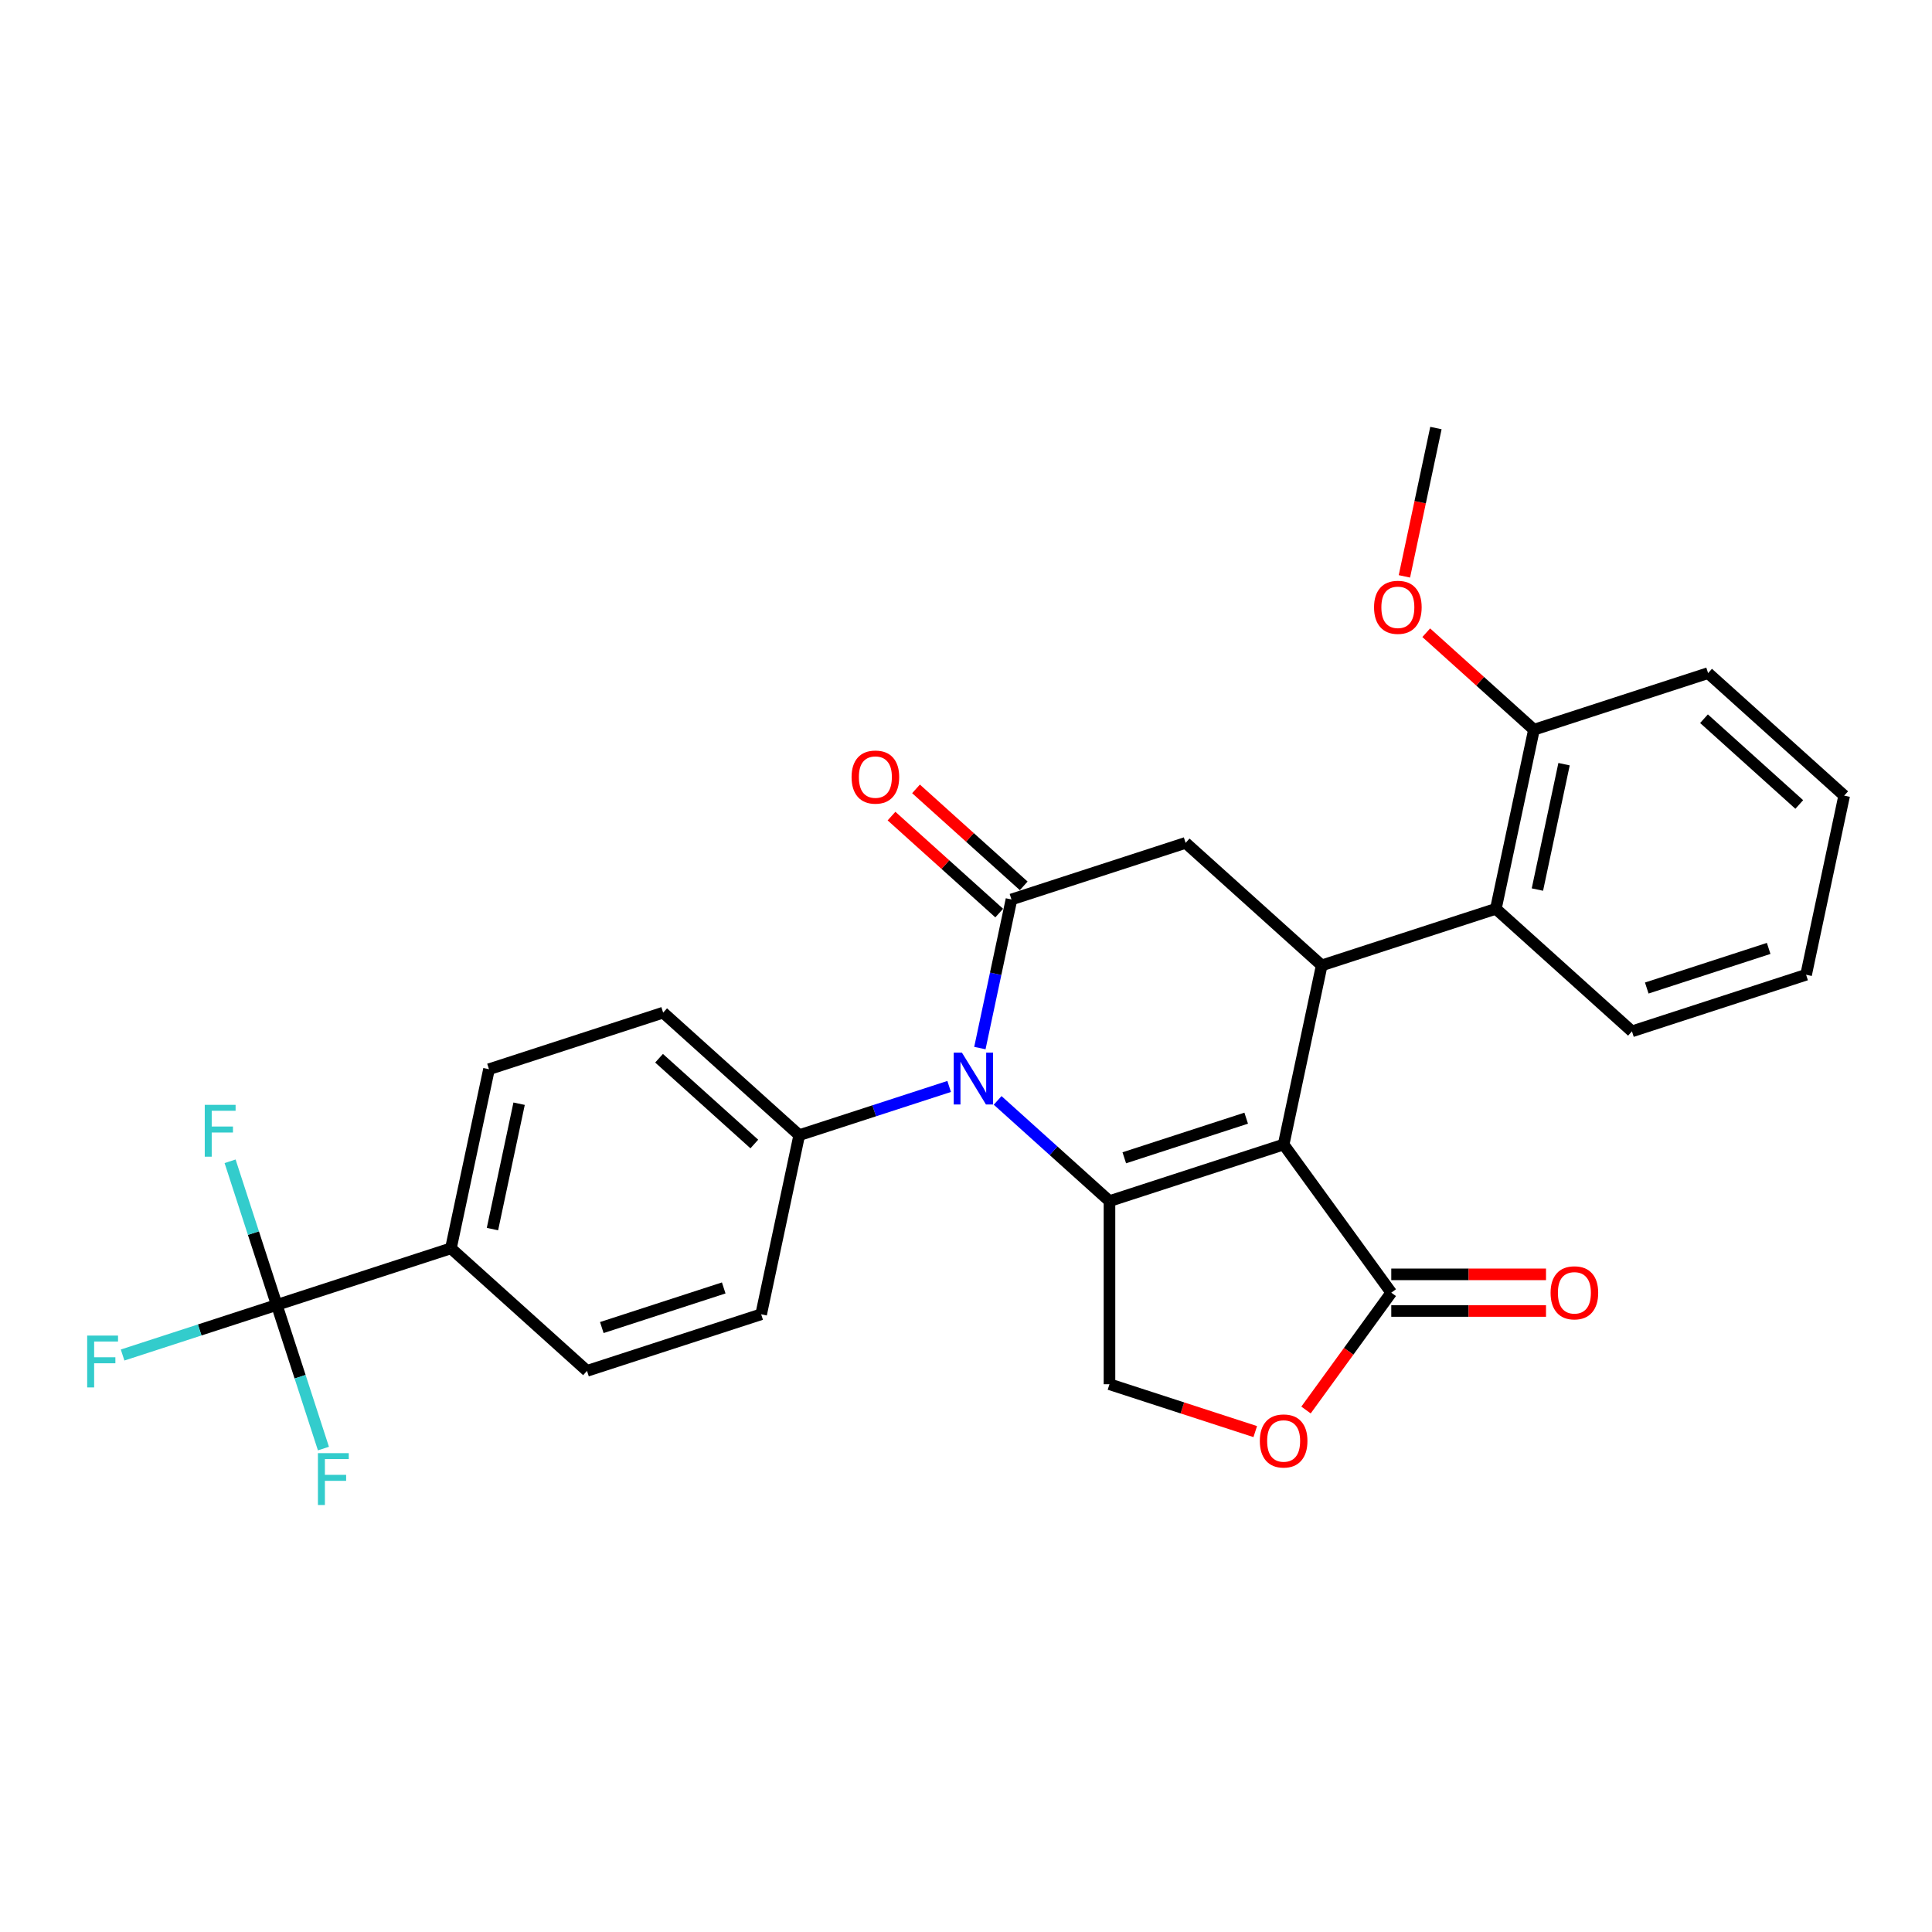 <?xml version='1.0' encoding='iso-8859-1'?>
<svg version='1.1' baseProfile='full'
              xmlns='http://www.w3.org/2000/svg'
                      xmlns:rdkit='http://www.rdkit.org/xml'
                      xmlns:xlink='http://www.w3.org/1999/xlink'
                  xml:space='preserve'
width='1000px' height='1000px' viewBox='0 0 1000 1000'>
<!-- END OF HEADER -->
<rect style='opacity:1.0;fill:#FFFFFF;stroke:none' width='1000' height='1000' x='0' y='0'> </rect>
<path class='bond-0' d='M 664.408,592.403 L 574.264,621.692' style='fill:none;fill-rule:evenodd;stroke:#000000;stroke-width:6px;stroke-linecap:butt;stroke-linejoin:miter;stroke-opacity:1' />
<path class='bond-0' d='M 645.029,578.767 L 581.928,599.27' style='fill:none;fill-rule:evenodd;stroke:#000000;stroke-width:6px;stroke-linecap:butt;stroke-linejoin:miter;stroke-opacity:1' />
<path class='bond-3' d='M 664.408,592.403 L 684.114,499.691' style='fill:none;fill-rule:evenodd;stroke:#000000;stroke-width:6px;stroke-linecap:butt;stroke-linejoin:miter;stroke-opacity:1' />
<path class='bond-4' d='M 664.408,592.403 L 720.12,669.083' style='fill:none;fill-rule:evenodd;stroke:#000000;stroke-width:6px;stroke-linecap:butt;stroke-linejoin:miter;stroke-opacity:1' />
<path class='bond-1' d='M 574.264,621.692 L 545.32,595.631' style='fill:none;fill-rule:evenodd;stroke:#000000;stroke-width:6px;stroke-linecap:butt;stroke-linejoin:miter;stroke-opacity:1' />
<path class='bond-1' d='M 545.32,595.631 L 516.376,569.569' style='fill:none;fill-rule:evenodd;stroke:#0000FF;stroke-width:6px;stroke-linecap:butt;stroke-linejoin:miter;stroke-opacity:1' />
<path class='bond-8' d='M 574.264,621.692 L 574.264,716.475' style='fill:none;fill-rule:evenodd;stroke:#000000;stroke-width:6px;stroke-linecap:butt;stroke-linejoin:miter;stroke-opacity:1' />
<path class='bond-10' d='M 491.278,562.347 L 452.481,574.953' style='fill:none;fill-rule:evenodd;stroke:#0000FF;stroke-width:6px;stroke-linecap:butt;stroke-linejoin:miter;stroke-opacity:1' />
<path class='bond-10' d='M 452.481,574.953 L 413.683,587.559' style='fill:none;fill-rule:evenodd;stroke:#000000;stroke-width:6px;stroke-linecap:butt;stroke-linejoin:miter;stroke-opacity:1' />
<path class='bond-29' d='M 507.183,542.479 L 515.358,504.019' style='fill:none;fill-rule:evenodd;stroke:#0000FF;stroke-width:6px;stroke-linecap:butt;stroke-linejoin:miter;stroke-opacity:1' />
<path class='bond-29' d='M 515.358,504.019 L 523.533,465.559' style='fill:none;fill-rule:evenodd;stroke:#000000;stroke-width:6px;stroke-linecap:butt;stroke-linejoin:miter;stroke-opacity:1' />
<path class='bond-2' d='M 523.533,465.559 L 613.677,436.269' style='fill:none;fill-rule:evenodd;stroke:#000000;stroke-width:6px;stroke-linecap:butt;stroke-linejoin:miter;stroke-opacity:1' />
<path class='bond-12' d='M 529.876,458.515 L 502.003,433.418' style='fill:none;fill-rule:evenodd;stroke:#000000;stroke-width:6px;stroke-linecap:butt;stroke-linejoin:miter;stroke-opacity:1' />
<path class='bond-12' d='M 502.003,433.418 L 474.13,408.321' style='fill:none;fill-rule:evenodd;stroke:#FF0000;stroke-width:6px;stroke-linecap:butt;stroke-linejoin:miter;stroke-opacity:1' />
<path class='bond-12' d='M 517.191,472.602 L 489.318,447.505' style='fill:none;fill-rule:evenodd;stroke:#000000;stroke-width:6px;stroke-linecap:butt;stroke-linejoin:miter;stroke-opacity:1' />
<path class='bond-12' d='M 489.318,447.505 L 461.445,422.408' style='fill:none;fill-rule:evenodd;stroke:#FF0000;stroke-width:6px;stroke-linecap:butt;stroke-linejoin:miter;stroke-opacity:1' />
<path class='bond-5' d='M 684.114,499.691 L 613.677,436.269' style='fill:none;fill-rule:evenodd;stroke:#000000;stroke-width:6px;stroke-linecap:butt;stroke-linejoin:miter;stroke-opacity:1' />
<path class='bond-9' d='M 684.114,499.691 L 774.258,470.402' style='fill:none;fill-rule:evenodd;stroke:#000000;stroke-width:6px;stroke-linecap:butt;stroke-linejoin:miter;stroke-opacity:1' />
<path class='bond-7' d='M 720.12,669.083 L 698.055,699.452' style='fill:none;fill-rule:evenodd;stroke:#000000;stroke-width:6px;stroke-linecap:butt;stroke-linejoin:miter;stroke-opacity:1' />
<path class='bond-7' d='M 698.055,699.452 L 675.991,729.822' style='fill:none;fill-rule:evenodd;stroke:#FF0000;stroke-width:6px;stroke-linecap:butt;stroke-linejoin:miter;stroke-opacity:1' />
<path class='bond-13' d='M 720.12,678.562 L 760.166,678.562' style='fill:none;fill-rule:evenodd;stroke:#000000;stroke-width:6px;stroke-linecap:butt;stroke-linejoin:miter;stroke-opacity:1' />
<path class='bond-13' d='M 760.166,678.562 L 800.211,678.562' style='fill:none;fill-rule:evenodd;stroke:#FF0000;stroke-width:6px;stroke-linecap:butt;stroke-linejoin:miter;stroke-opacity:1' />
<path class='bond-13' d='M 720.12,659.605 L 760.166,659.605' style='fill:none;fill-rule:evenodd;stroke:#000000;stroke-width:6px;stroke-linecap:butt;stroke-linejoin:miter;stroke-opacity:1' />
<path class='bond-13' d='M 760.166,659.605 L 800.211,659.605' style='fill:none;fill-rule:evenodd;stroke:#FF0000;stroke-width:6px;stroke-linecap:butt;stroke-linejoin:miter;stroke-opacity:1' />
<path class='bond-6' d='M 143.252,675.428 L 233.396,646.138' style='fill:none;fill-rule:evenodd;stroke:#000000;stroke-width:6px;stroke-linecap:butt;stroke-linejoin:miter;stroke-opacity:1' />
<path class='bond-19' d='M 143.252,675.428 L 103.356,688.391' style='fill:none;fill-rule:evenodd;stroke:#000000;stroke-width:6px;stroke-linecap:butt;stroke-linejoin:miter;stroke-opacity:1' />
<path class='bond-19' d='M 103.356,688.391 L 63.459,701.354' style='fill:none;fill-rule:evenodd;stroke:#33CCCC;stroke-width:6px;stroke-linecap:butt;stroke-linejoin:miter;stroke-opacity:1' />
<path class='bond-20' d='M 143.252,675.428 L 131.173,638.251' style='fill:none;fill-rule:evenodd;stroke:#000000;stroke-width:6px;stroke-linecap:butt;stroke-linejoin:miter;stroke-opacity:1' />
<path class='bond-20' d='M 131.173,638.251 L 119.094,601.075' style='fill:none;fill-rule:evenodd;stroke:#33CCCC;stroke-width:6px;stroke-linecap:butt;stroke-linejoin:miter;stroke-opacity:1' />
<path class='bond-21' d='M 143.252,675.428 L 155.332,712.604' style='fill:none;fill-rule:evenodd;stroke:#000000;stroke-width:6px;stroke-linecap:butt;stroke-linejoin:miter;stroke-opacity:1' />
<path class='bond-21' d='M 155.332,712.604 L 167.411,749.781' style='fill:none;fill-rule:evenodd;stroke:#33CCCC;stroke-width:6px;stroke-linecap:butt;stroke-linejoin:miter;stroke-opacity:1' />
<path class='bond-28' d='M 649.717,740.991 L 611.99,728.733' style='fill:none;fill-rule:evenodd;stroke:#FF0000;stroke-width:6px;stroke-linecap:butt;stroke-linejoin:miter;stroke-opacity:1' />
<path class='bond-28' d='M 611.99,728.733 L 574.264,716.475' style='fill:none;fill-rule:evenodd;stroke:#000000;stroke-width:6px;stroke-linecap:butt;stroke-linejoin:miter;stroke-opacity:1' />
<path class='bond-14' d='M 774.258,470.402 L 793.965,377.69' style='fill:none;fill-rule:evenodd;stroke:#000000;stroke-width:6px;stroke-linecap:butt;stroke-linejoin:miter;stroke-opacity:1' />
<path class='bond-14' d='M 795.756,460.436 L 809.551,395.538' style='fill:none;fill-rule:evenodd;stroke:#000000;stroke-width:6px;stroke-linecap:butt;stroke-linejoin:miter;stroke-opacity:1' />
<path class='bond-23' d='M 774.258,470.402 L 844.695,533.824' style='fill:none;fill-rule:evenodd;stroke:#000000;stroke-width:6px;stroke-linecap:butt;stroke-linejoin:miter;stroke-opacity:1' />
<path class='bond-15' d='M 413.683,587.559 L 393.977,680.271' style='fill:none;fill-rule:evenodd;stroke:#000000;stroke-width:6px;stroke-linecap:butt;stroke-linejoin:miter;stroke-opacity:1' />
<path class='bond-16' d='M 413.683,587.559 L 343.246,524.137' style='fill:none;fill-rule:evenodd;stroke:#000000;stroke-width:6px;stroke-linecap:butt;stroke-linejoin:miter;stroke-opacity:1' />
<path class='bond-16' d='M 390.433,592.134 L 341.127,547.738' style='fill:none;fill-rule:evenodd;stroke:#000000;stroke-width:6px;stroke-linecap:butt;stroke-linejoin:miter;stroke-opacity:1' />
<path class='bond-11' d='M 233.396,646.138 L 253.102,553.427' style='fill:none;fill-rule:evenodd;stroke:#000000;stroke-width:6px;stroke-linecap:butt;stroke-linejoin:miter;stroke-opacity:1' />
<path class='bond-11' d='M 254.894,636.173 L 268.689,571.275' style='fill:none;fill-rule:evenodd;stroke:#000000;stroke-width:6px;stroke-linecap:butt;stroke-linejoin:miter;stroke-opacity:1' />
<path class='bond-31' d='M 233.396,646.138 L 303.833,709.56' style='fill:none;fill-rule:evenodd;stroke:#000000;stroke-width:6px;stroke-linecap:butt;stroke-linejoin:miter;stroke-opacity:1' />
<path class='bond-22' d='M 793.965,377.69 L 766.092,352.593' style='fill:none;fill-rule:evenodd;stroke:#000000;stroke-width:6px;stroke-linecap:butt;stroke-linejoin:miter;stroke-opacity:1' />
<path class='bond-22' d='M 766.092,352.593 L 738.219,327.496' style='fill:none;fill-rule:evenodd;stroke:#FF0000;stroke-width:6px;stroke-linecap:butt;stroke-linejoin:miter;stroke-opacity:1' />
<path class='bond-24' d='M 793.965,377.69 L 884.108,348.401' style='fill:none;fill-rule:evenodd;stroke:#000000;stroke-width:6px;stroke-linecap:butt;stroke-linejoin:miter;stroke-opacity:1' />
<path class='bond-18' d='M 393.977,680.271 L 303.833,709.56' style='fill:none;fill-rule:evenodd;stroke:#000000;stroke-width:6px;stroke-linecap:butt;stroke-linejoin:miter;stroke-opacity:1' />
<path class='bond-18' d='M 374.597,666.636 L 311.497,687.138' style='fill:none;fill-rule:evenodd;stroke:#000000;stroke-width:6px;stroke-linecap:butt;stroke-linejoin:miter;stroke-opacity:1' />
<path class='bond-17' d='M 343.246,524.137 L 253.102,553.427' style='fill:none;fill-rule:evenodd;stroke:#000000;stroke-width:6px;stroke-linecap:butt;stroke-linejoin:miter;stroke-opacity:1' />
<path class='bond-25' d='M 726.916,298.326 L 735.075,259.941' style='fill:none;fill-rule:evenodd;stroke:#FF0000;stroke-width:6px;stroke-linecap:butt;stroke-linejoin:miter;stroke-opacity:1' />
<path class='bond-25' d='M 735.075,259.941 L 743.234,221.557' style='fill:none;fill-rule:evenodd;stroke:#000000;stroke-width:6px;stroke-linecap:butt;stroke-linejoin:miter;stroke-opacity:1' />
<path class='bond-26' d='M 844.695,533.824 L 934.839,504.534' style='fill:none;fill-rule:evenodd;stroke:#000000;stroke-width:6px;stroke-linecap:butt;stroke-linejoin:miter;stroke-opacity:1' />
<path class='bond-26' d='M 852.359,511.401 L 915.46,490.899' style='fill:none;fill-rule:evenodd;stroke:#000000;stroke-width:6px;stroke-linecap:butt;stroke-linejoin:miter;stroke-opacity:1' />
<path class='bond-30' d='M 884.108,348.401 L 954.545,411.823' style='fill:none;fill-rule:evenodd;stroke:#000000;stroke-width:6px;stroke-linecap:butt;stroke-linejoin:miter;stroke-opacity:1' />
<path class='bond-30' d='M 881.989,372.001 L 931.295,416.397' style='fill:none;fill-rule:evenodd;stroke:#000000;stroke-width:6px;stroke-linecap:butt;stroke-linejoin:miter;stroke-opacity:1' />
<path class='bond-27' d='M 934.839,504.534 L 954.545,411.823' style='fill:none;fill-rule:evenodd;stroke:#000000;stroke-width:6px;stroke-linecap:butt;stroke-linejoin:miter;stroke-opacity:1' />
<path  class='atom-2' d='M 497.894 544.849
L 506.689 559.066
Q 507.561 560.469, 508.964 563.009
Q 510.367 565.549, 510.443 565.701
L 510.443 544.849
L 514.007 544.849
L 514.007 571.691
L 510.329 571.691
L 500.889 556.147
Q 499.789 554.327, 498.614 552.242
Q 497.477 550.157, 497.135 549.512
L 497.135 571.691
L 493.647 571.691
L 493.647 544.849
L 497.894 544.849
' fill='#0000FF'/>
<path  class='atom-8' d='M 652.086 745.84
Q 652.086 739.395, 655.271 735.793
Q 658.456 732.191, 664.408 732.191
Q 670.36 732.191, 673.545 735.793
Q 676.73 739.395, 676.73 745.84
Q 676.73 752.361, 673.507 756.076
Q 670.284 759.754, 664.408 759.754
Q 658.494 759.754, 655.271 756.076
Q 652.086 752.399, 652.086 745.84
M 664.408 756.721
Q 668.503 756.721, 670.702 753.991
Q 672.938 751.224, 672.938 745.84
Q 672.938 740.57, 670.702 737.916
Q 668.503 735.224, 664.408 735.224
Q 660.313 735.224, 658.076 737.878
Q 655.878 740.532, 655.878 745.84
Q 655.878 751.262, 658.076 753.991
Q 660.313 756.721, 664.408 756.721
' fill='#FF0000'/>
<path  class='atom-13' d='M 440.774 402.212
Q 440.774 395.767, 443.959 392.165
Q 447.144 388.564, 453.096 388.564
Q 459.049 388.564, 462.233 392.165
Q 465.418 395.767, 465.418 402.212
Q 465.418 408.733, 462.195 412.449
Q 458.973 416.126, 453.096 416.126
Q 447.182 416.126, 443.959 412.449
Q 440.774 408.771, 440.774 402.212
M 453.096 413.093
Q 457.191 413.093, 459.39 410.364
Q 461.627 407.596, 461.627 402.212
Q 461.627 396.942, 459.39 394.289
Q 457.191 391.597, 453.096 391.597
Q 449.002 391.597, 446.765 394.251
Q 444.566 396.905, 444.566 402.212
Q 444.566 407.634, 446.765 410.364
Q 449.002 413.093, 453.096 413.093
' fill='#FF0000'/>
<path  class='atom-14' d='M 802.581 669.159
Q 802.581 662.714, 805.765 659.112
Q 808.95 655.51, 814.903 655.51
Q 820.855 655.51, 824.04 659.112
Q 827.224 662.714, 827.224 669.159
Q 827.224 675.68, 824.002 679.396
Q 820.779 683.073, 814.903 683.073
Q 808.988 683.073, 805.765 679.396
Q 802.581 675.718, 802.581 669.159
M 814.903 680.04
Q 818.997 680.04, 821.196 677.31
Q 823.433 674.543, 823.433 669.159
Q 823.433 663.889, 821.196 661.235
Q 818.997 658.543, 814.903 658.543
Q 810.808 658.543, 808.571 661.197
Q 806.372 663.851, 806.372 669.159
Q 806.372 674.581, 808.571 677.31
Q 810.808 680.04, 814.903 680.04
' fill='#FF0000'/>
<path  class='atom-20' d='M 45.128 691.296
L 61.089 691.296
L 61.089 694.367
L 48.73 694.367
L 48.73 702.518
L 59.724 702.518
L 59.724 705.627
L 48.73 705.627
L 48.73 718.138
L 45.128 718.138
L 45.128 691.296
' fill='#33CCCC'/>
<path  class='atom-21' d='M 105.982 571.863
L 121.943 571.863
L 121.943 574.934
L 109.584 574.934
L 109.584 583.085
L 120.579 583.085
L 120.579 586.194
L 109.584 586.194
L 109.584 598.705
L 105.982 598.705
L 105.982 571.863
' fill='#33CCCC'/>
<path  class='atom-22' d='M 164.561 752.15
L 180.522 752.15
L 180.522 755.221
L 168.163 755.221
L 168.163 763.373
L 179.158 763.373
L 179.158 766.481
L 168.163 766.481
L 168.163 778.993
L 164.561 778.993
L 164.561 752.15
' fill='#33CCCC'/>
<path  class='atom-23' d='M 711.205 314.344
Q 711.205 307.899, 714.39 304.297
Q 717.575 300.695, 723.527 300.695
Q 729.48 300.695, 732.664 304.297
Q 735.849 307.899, 735.849 314.344
Q 735.849 320.865, 732.626 324.58
Q 729.404 328.258, 723.527 328.258
Q 717.613 328.258, 714.39 324.58
Q 711.205 320.903, 711.205 314.344
M 723.527 325.225
Q 727.622 325.225, 729.821 322.495
Q 732.058 319.728, 732.058 314.344
Q 732.058 309.074, 729.821 306.42
Q 727.622 303.728, 723.527 303.728
Q 719.433 303.728, 717.196 306.382
Q 714.997 309.036, 714.997 314.344
Q 714.997 319.766, 717.196 322.495
Q 719.433 325.225, 723.527 325.225
' fill='#FF0000'/>
</svg>
